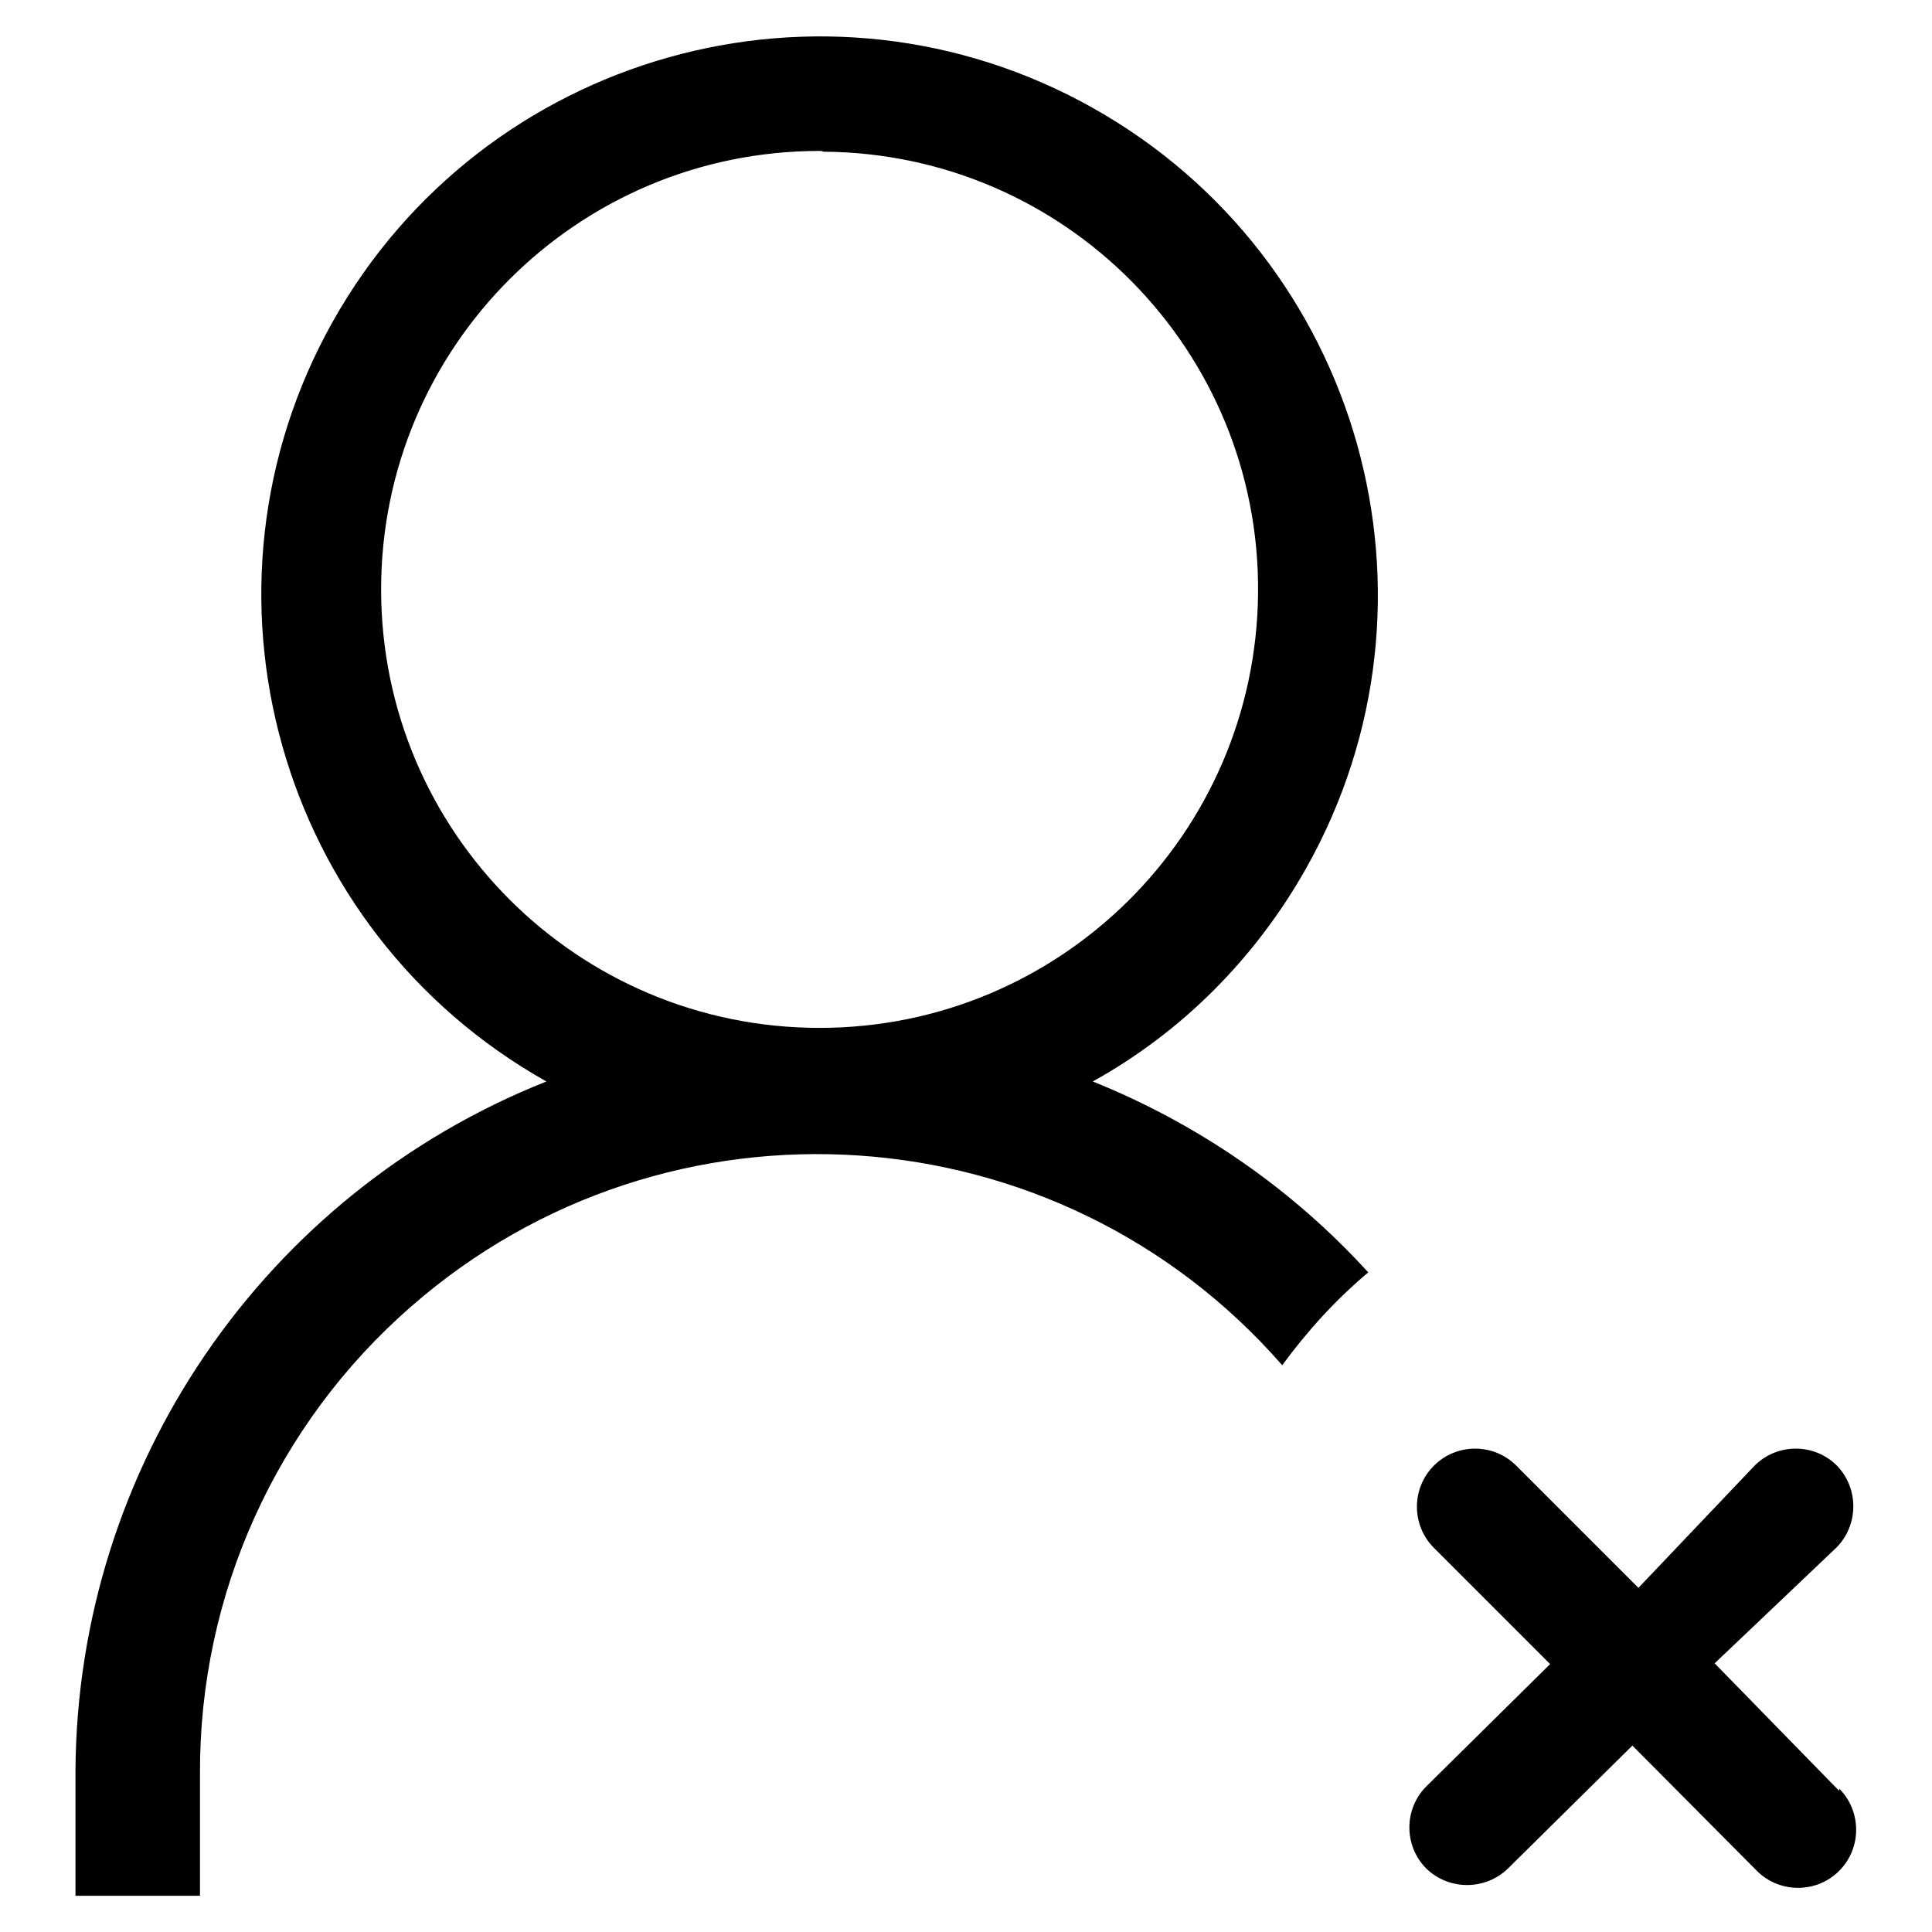 <?xml version="1.0" encoding="utf-8"?>
<!-- Svg Vector Icons : http://www.onlinewebfonts.com/icon -->
<!DOCTYPE svg PUBLIC "-//W3C//DTD SVG 1.1//EN" "http://www.w3.org/Graphics/SVG/1.1/DTD/svg11.dtd">
<svg version="1.1" xmlns="http://www.w3.org/2000/svg" xmlns:xlink="http://www.w3.org/1999/xlink" x="0px" y="0px" viewBox="0 0 256 256" enable-background="new 0 0 256 256" xml:space="preserve">
<g> <path fill="#000000" d="M144.8,143.3c13.9,5.6,26.4,14.2,36.5,25.3c-4.3,3.6-8.1,7.8-11.4,12.3c-29.7-34-81.4-37.5-115.4-7.8 c-17.9,15.6-28.1,38.2-28,61.9v16.2H10v-16.5c0.2-40.3,24.9-76.5,62.4-91.4c-35.6-20-48.3-65.1-28.3-100.7 C64.1,7,109.2-5.7,144.8,14.3c35.6,20,48.3,65.1,28.3,100.7C166.4,126.9,156.7,136.7,144.8,143.3z M108.6,20 c-32.1,0-58.1,26-58.1,58.1c0,32.1,26,58.1,58.1,58.1c31.9,0,57.8-25.7,58.1-57.6c0.3-32.1-25.5-58.3-57.6-58.5 C108.9,20,108.8,20,108.6,20z M243.7,237.3l-16.5-16.9l16.2-15.4c2.9-3,2.9-7.8,0-10.8c-3-3-7.9-3-10.9,0c0,0,0,0,0,0l-15.4,16.2 l-16.2-16.2c-3-3-7.9-3-10.9,0c-3,3-3,7.9,0,10.9l15.4,15.4L189,236.7c-3,3-3,7.9,0,10.9c0,0,0,0,0,0c3,2.9,7.8,2.9,10.8,0 l16.5-16.3l16.5,16.6c3,3,7.9,3,10.9,0s3-7.9,0-10.9V237.3z"/></g>
</svg>